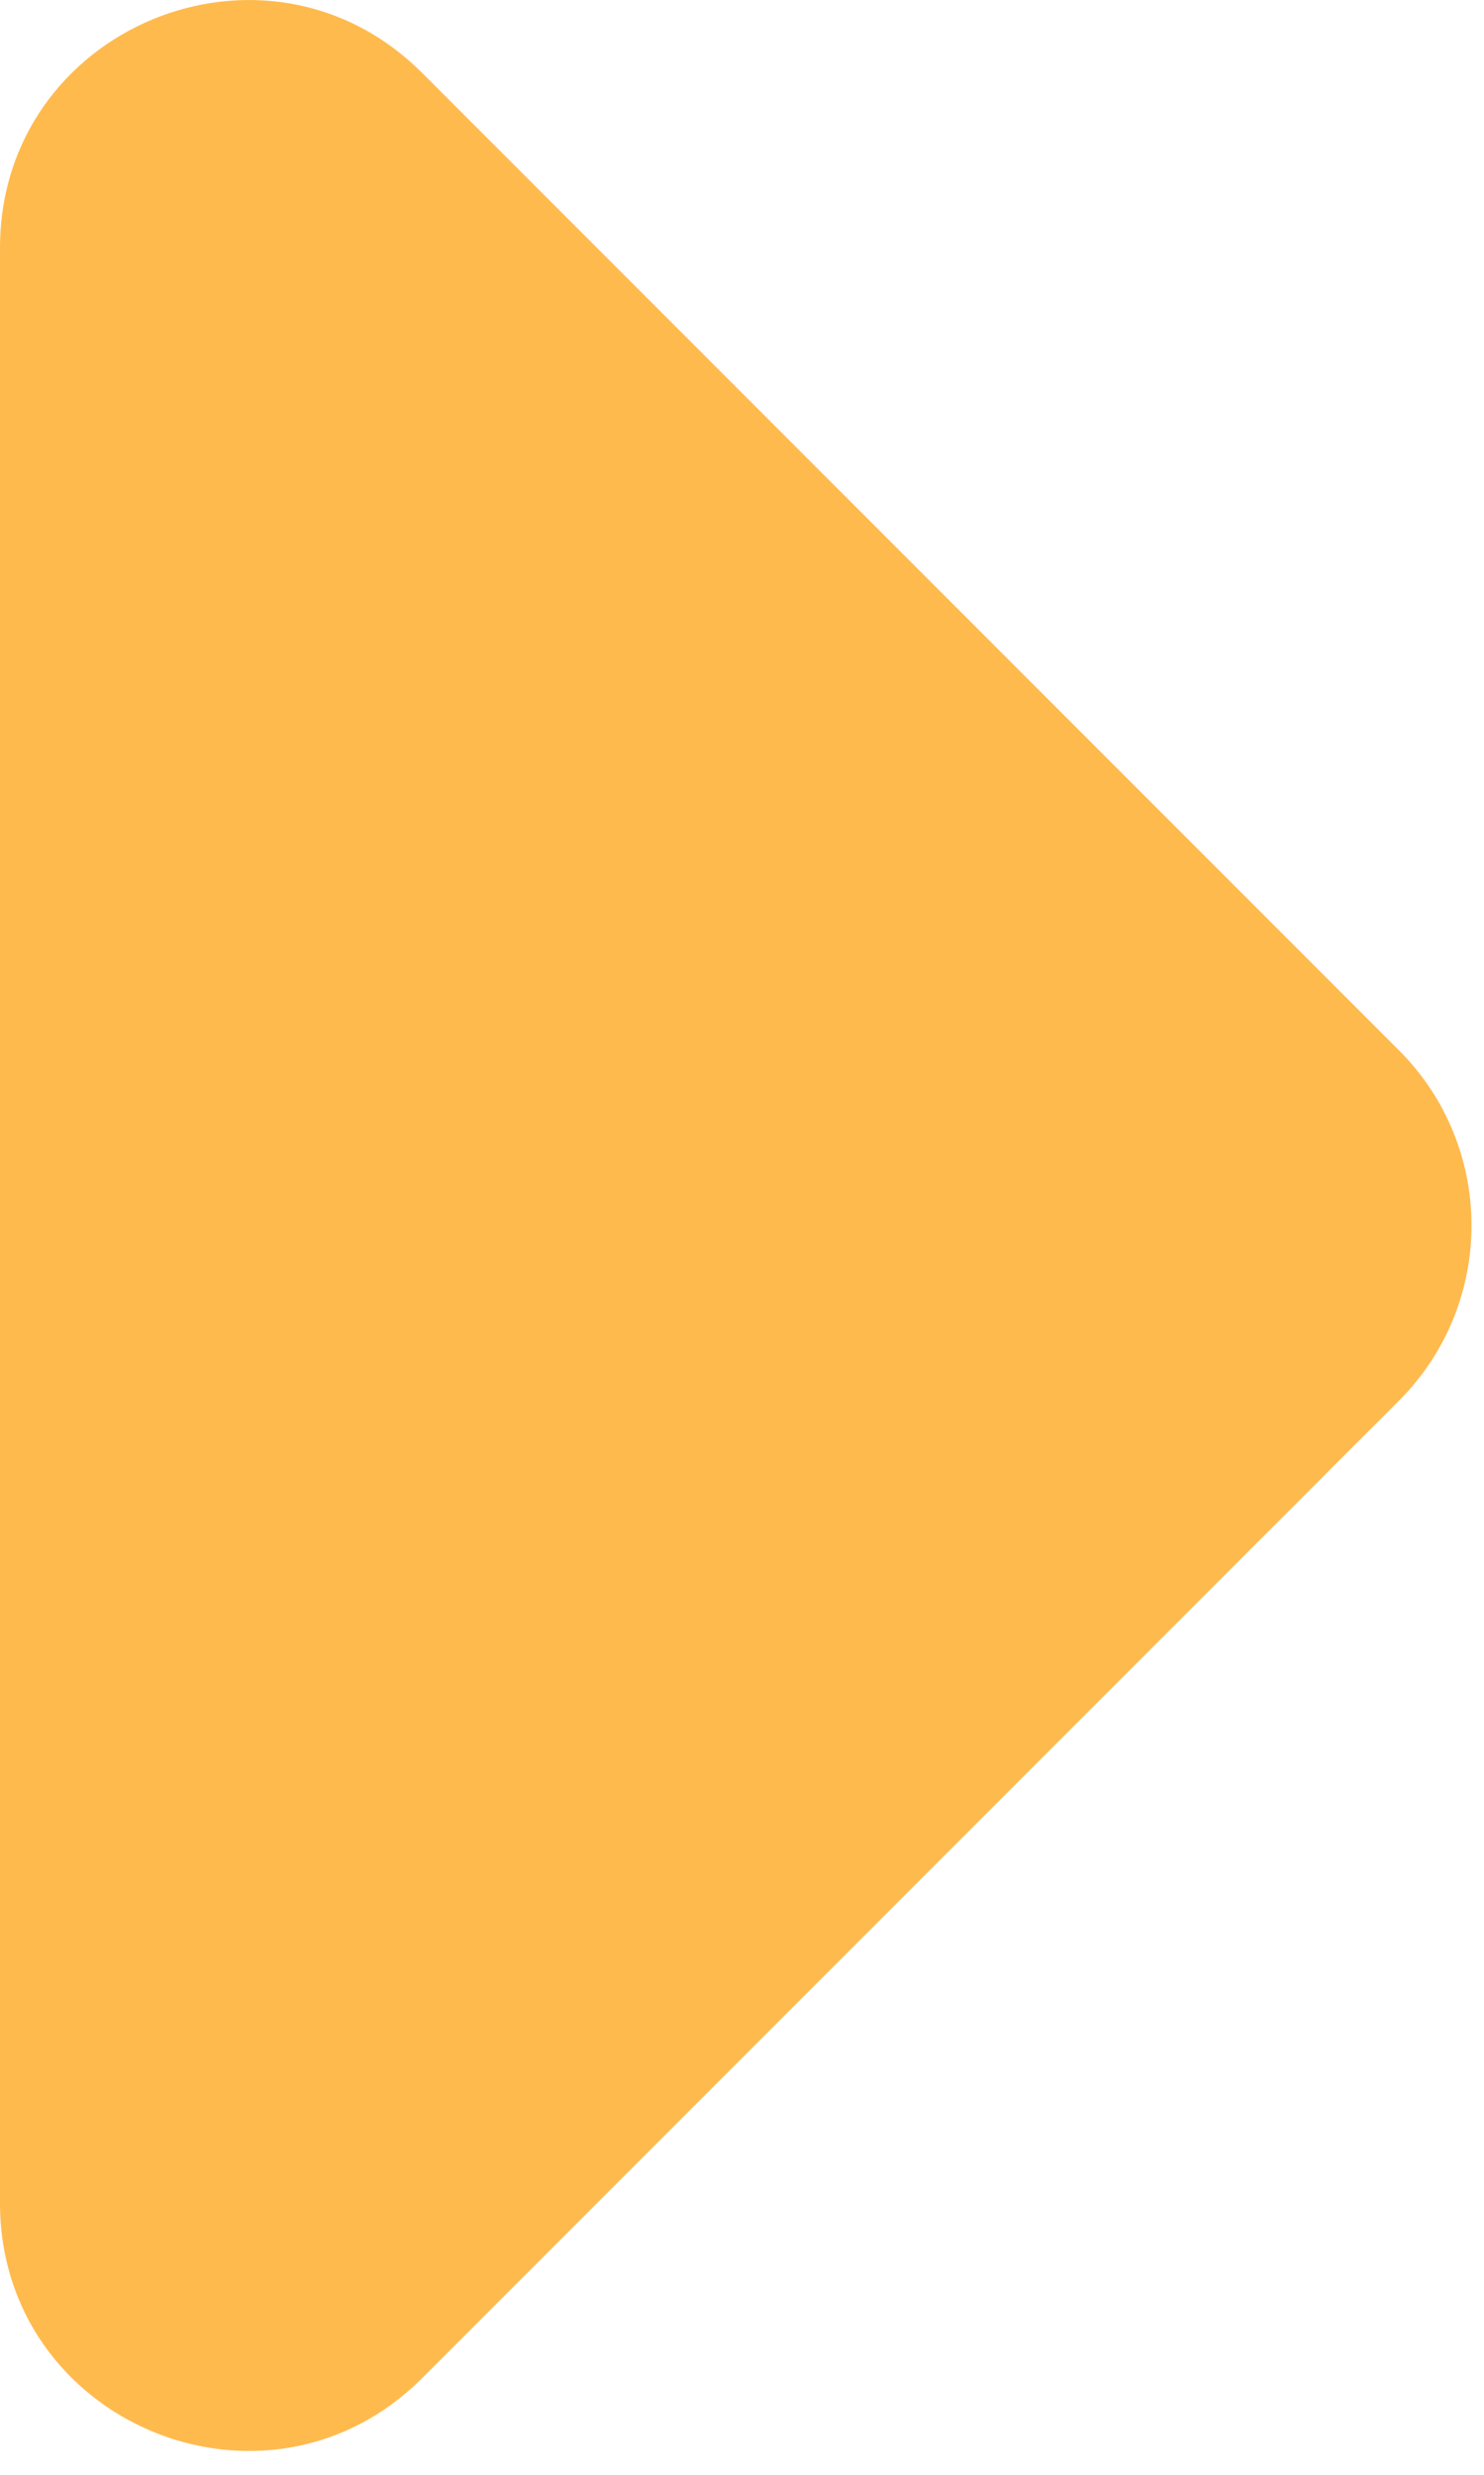 <svg width="6" height="10" viewBox="0 0 6 10" fill="none" xmlns="http://www.w3.org/2000/svg">
<path d="M0 1.002C0 0.111 1.077 -0.335 1.707 0.295L5.657 4.245C6.047 4.635 6.047 5.268 5.657 5.659L1.707 9.609C1.077 10.239 0 9.792 0 8.902V1.002Z" fill="#FFBA4E"/>
</svg>
